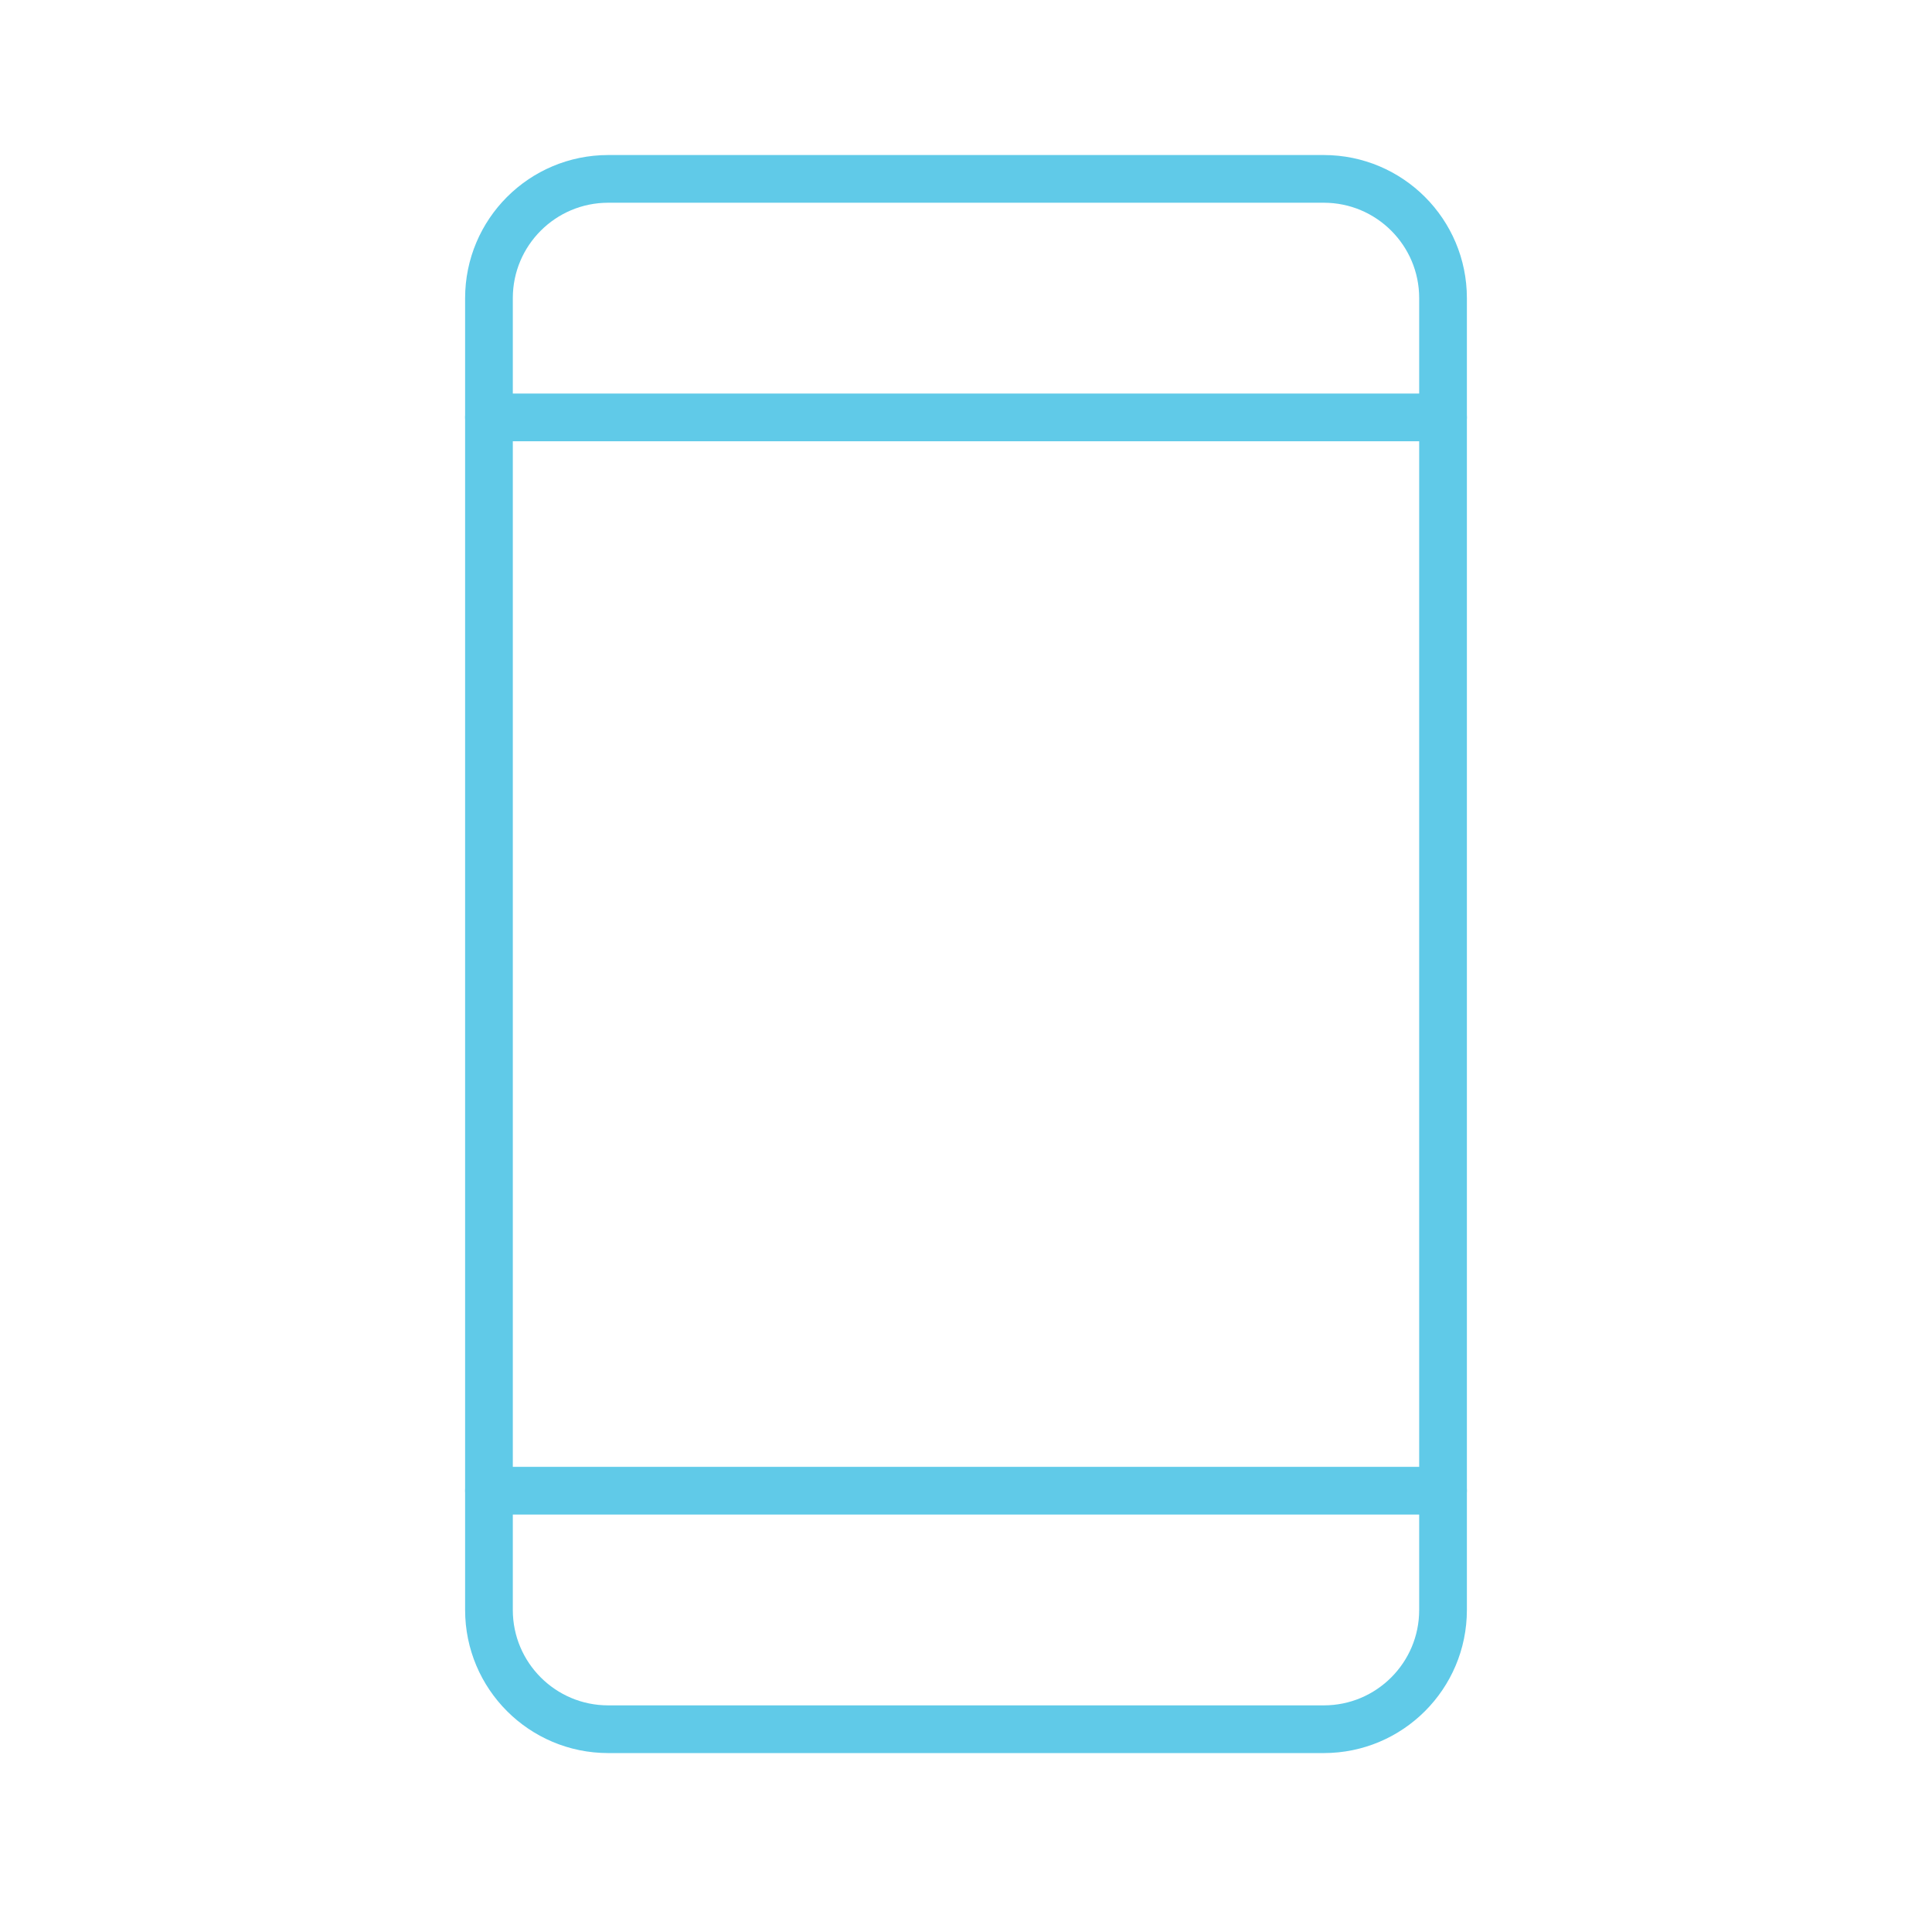 <?xml version="1.0" encoding="UTF-8"?> <svg xmlns="http://www.w3.org/2000/svg" width="81" height="80" viewBox="0 0 81 80" fill="none"><path d="M55.5 7.5H25.5C22.739 7.5 20.5 9.739 20.5 12.5V67.5C20.5 70.261 22.739 72.5 25.5 72.5H55.5C58.261 72.5 60.5 70.261 60.5 67.5V12.5C60.5 9.739 58.261 7.5 55.5 7.5Z" stroke="#60CAE8" stroke-width="2" stroke-linecap="round" stroke-linejoin="round"></path><path d="M20.5 17.5H60.5" stroke="#60CAE8" stroke-width="2" stroke-linecap="round" stroke-linejoin="round"></path><path d="M20.5 62.5H60.5" stroke="#60CAE8" stroke-width="2" stroke-linecap="round" stroke-linejoin="round"></path></svg> 